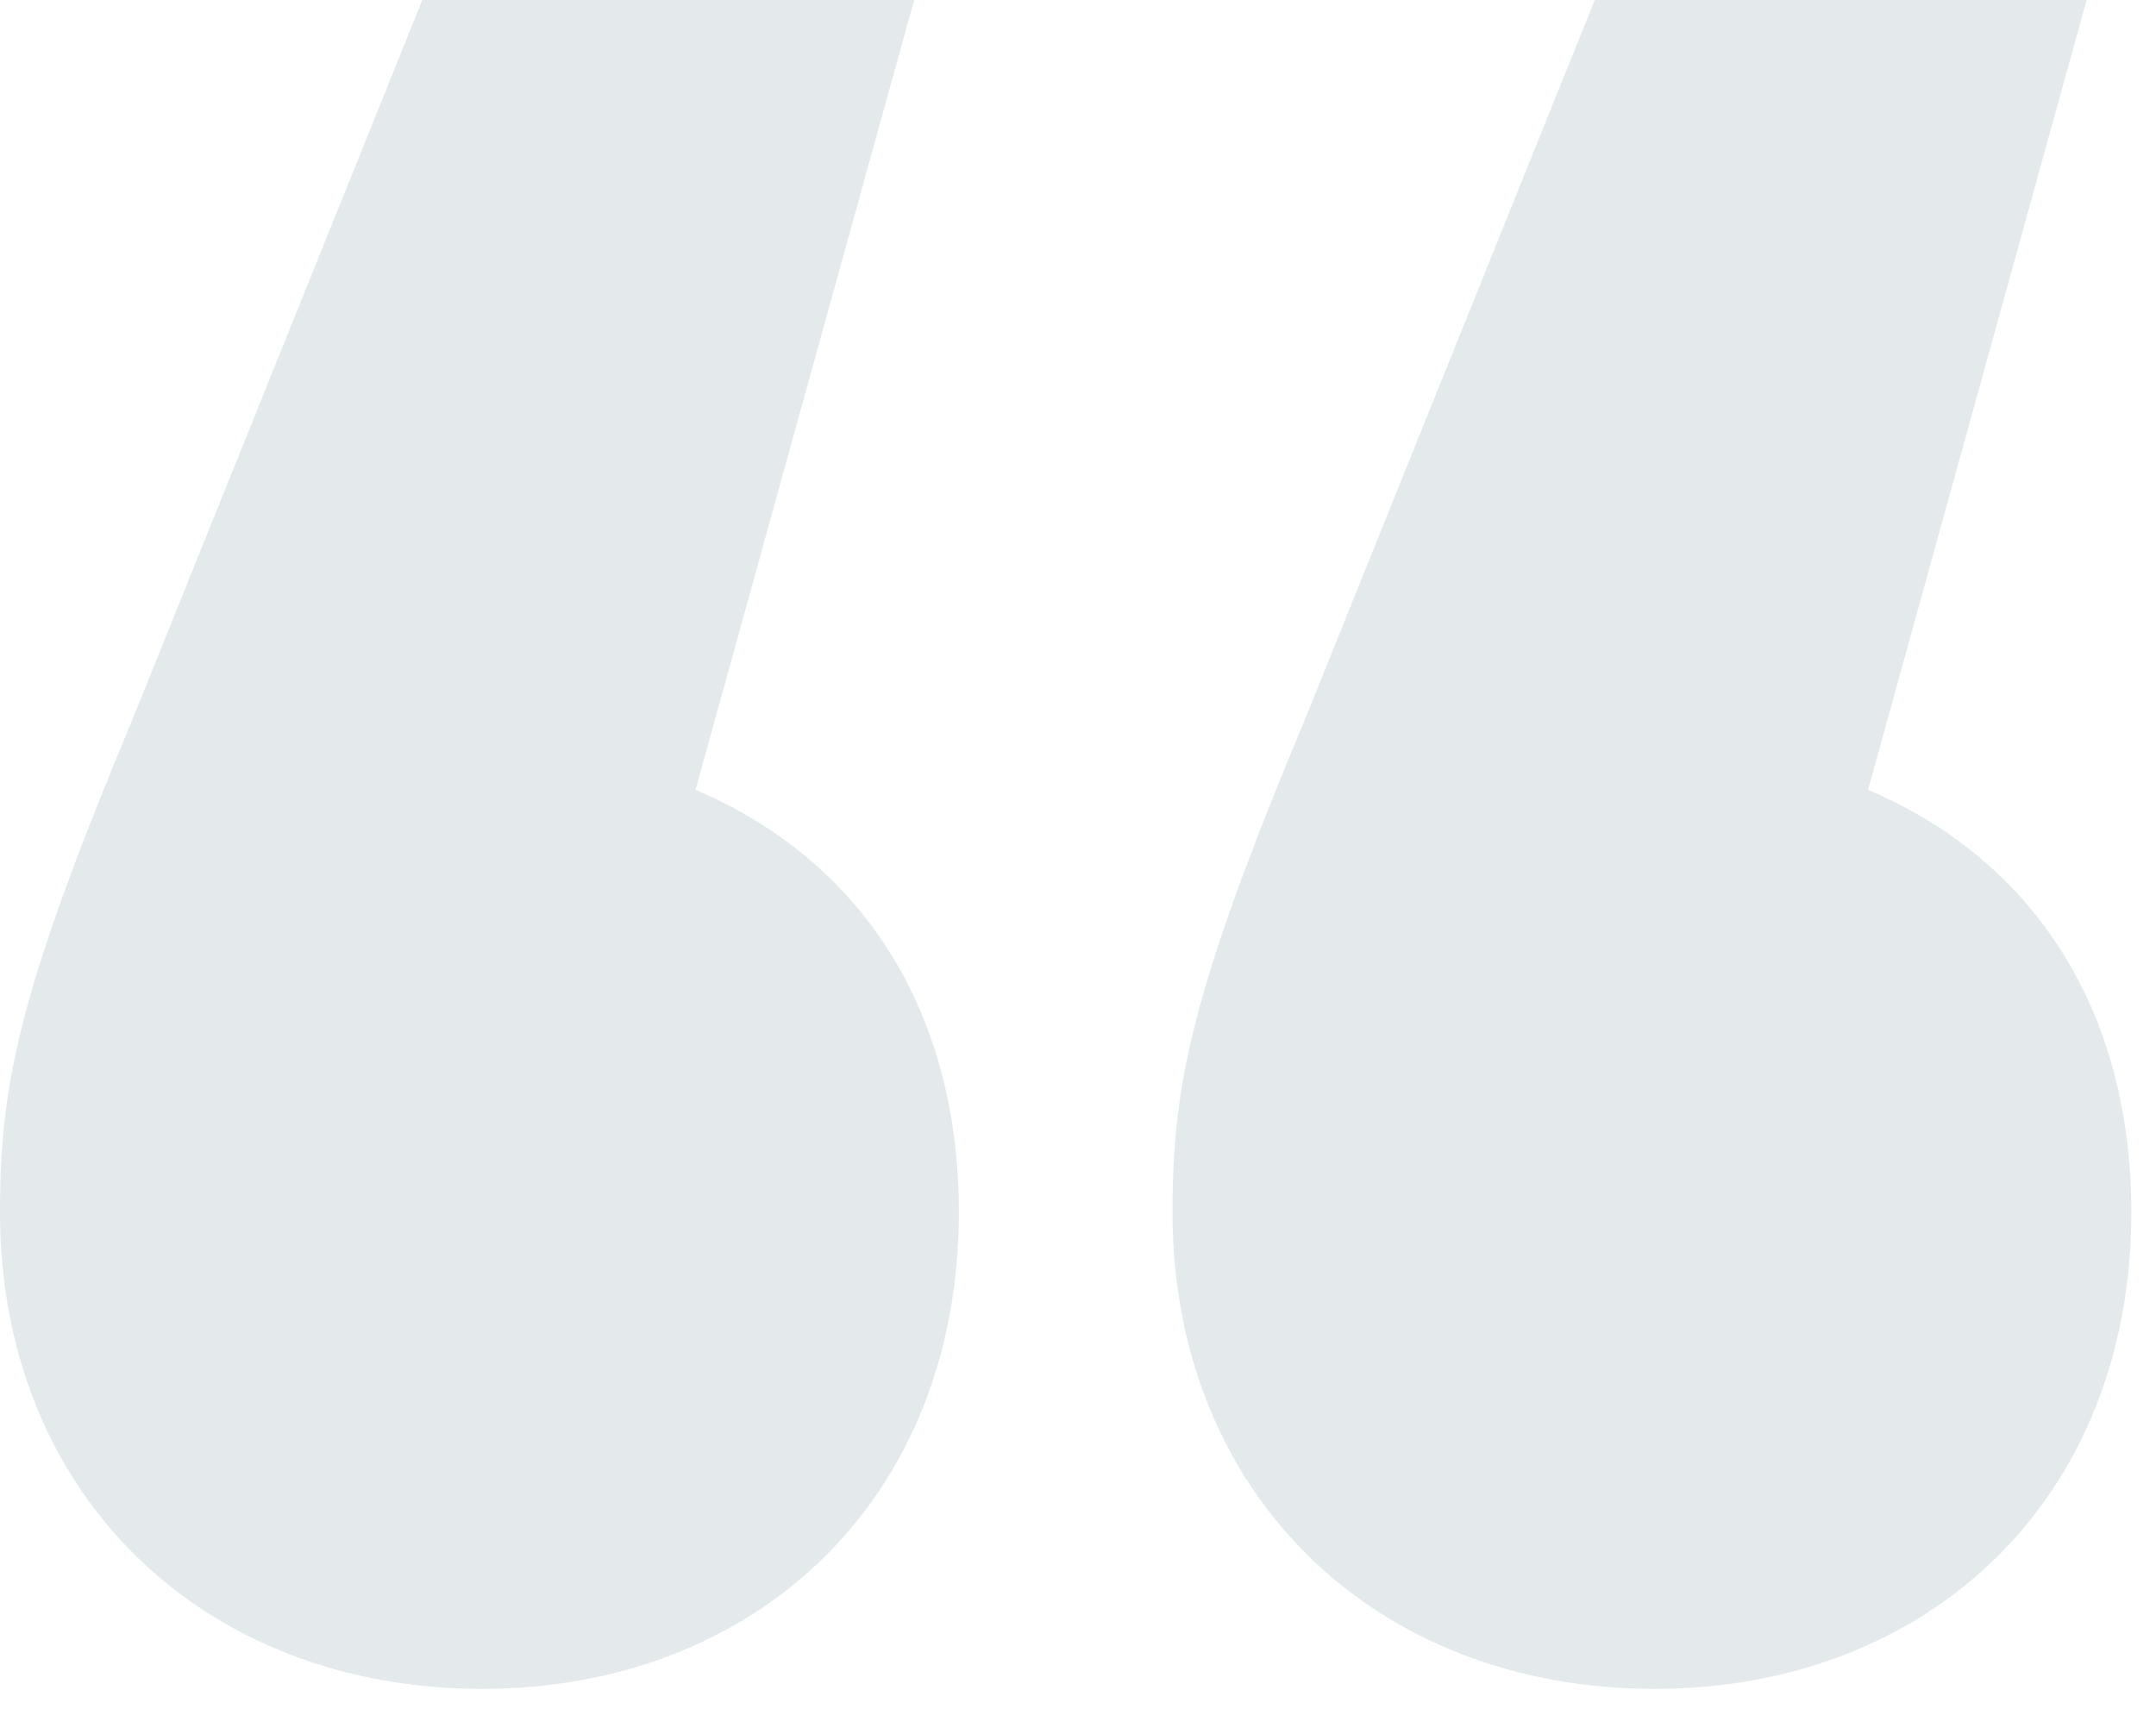 <?xml version="1.0" encoding="UTF-8"?> <svg xmlns="http://www.w3.org/2000/svg" width="46" height="37" viewBox="0 0 46 37" fill="none"><path opacity="0.4" d="M14.84 16.854L19.504 0H9.01L2.862 15.264C0.424 21.094 0 23.108 0 25.864C0 31.906 4.346 36.04 10.282 36.04C16.112 36.04 20.458 32.012 20.458 25.864C20.458 21.518 18.338 18.338 14.84 16.854ZM39.856 16.854L44.52 0H34.026L27.878 15.264C25.44 21.094 25.016 23.108 25.016 25.864C25.016 31.906 29.362 36.04 35.298 36.04C41.128 36.04 45.474 32.012 45.474 25.864C45.474 21.518 43.354 18.338 39.856 16.854Z" fill="#BCCAD0"></path></svg>